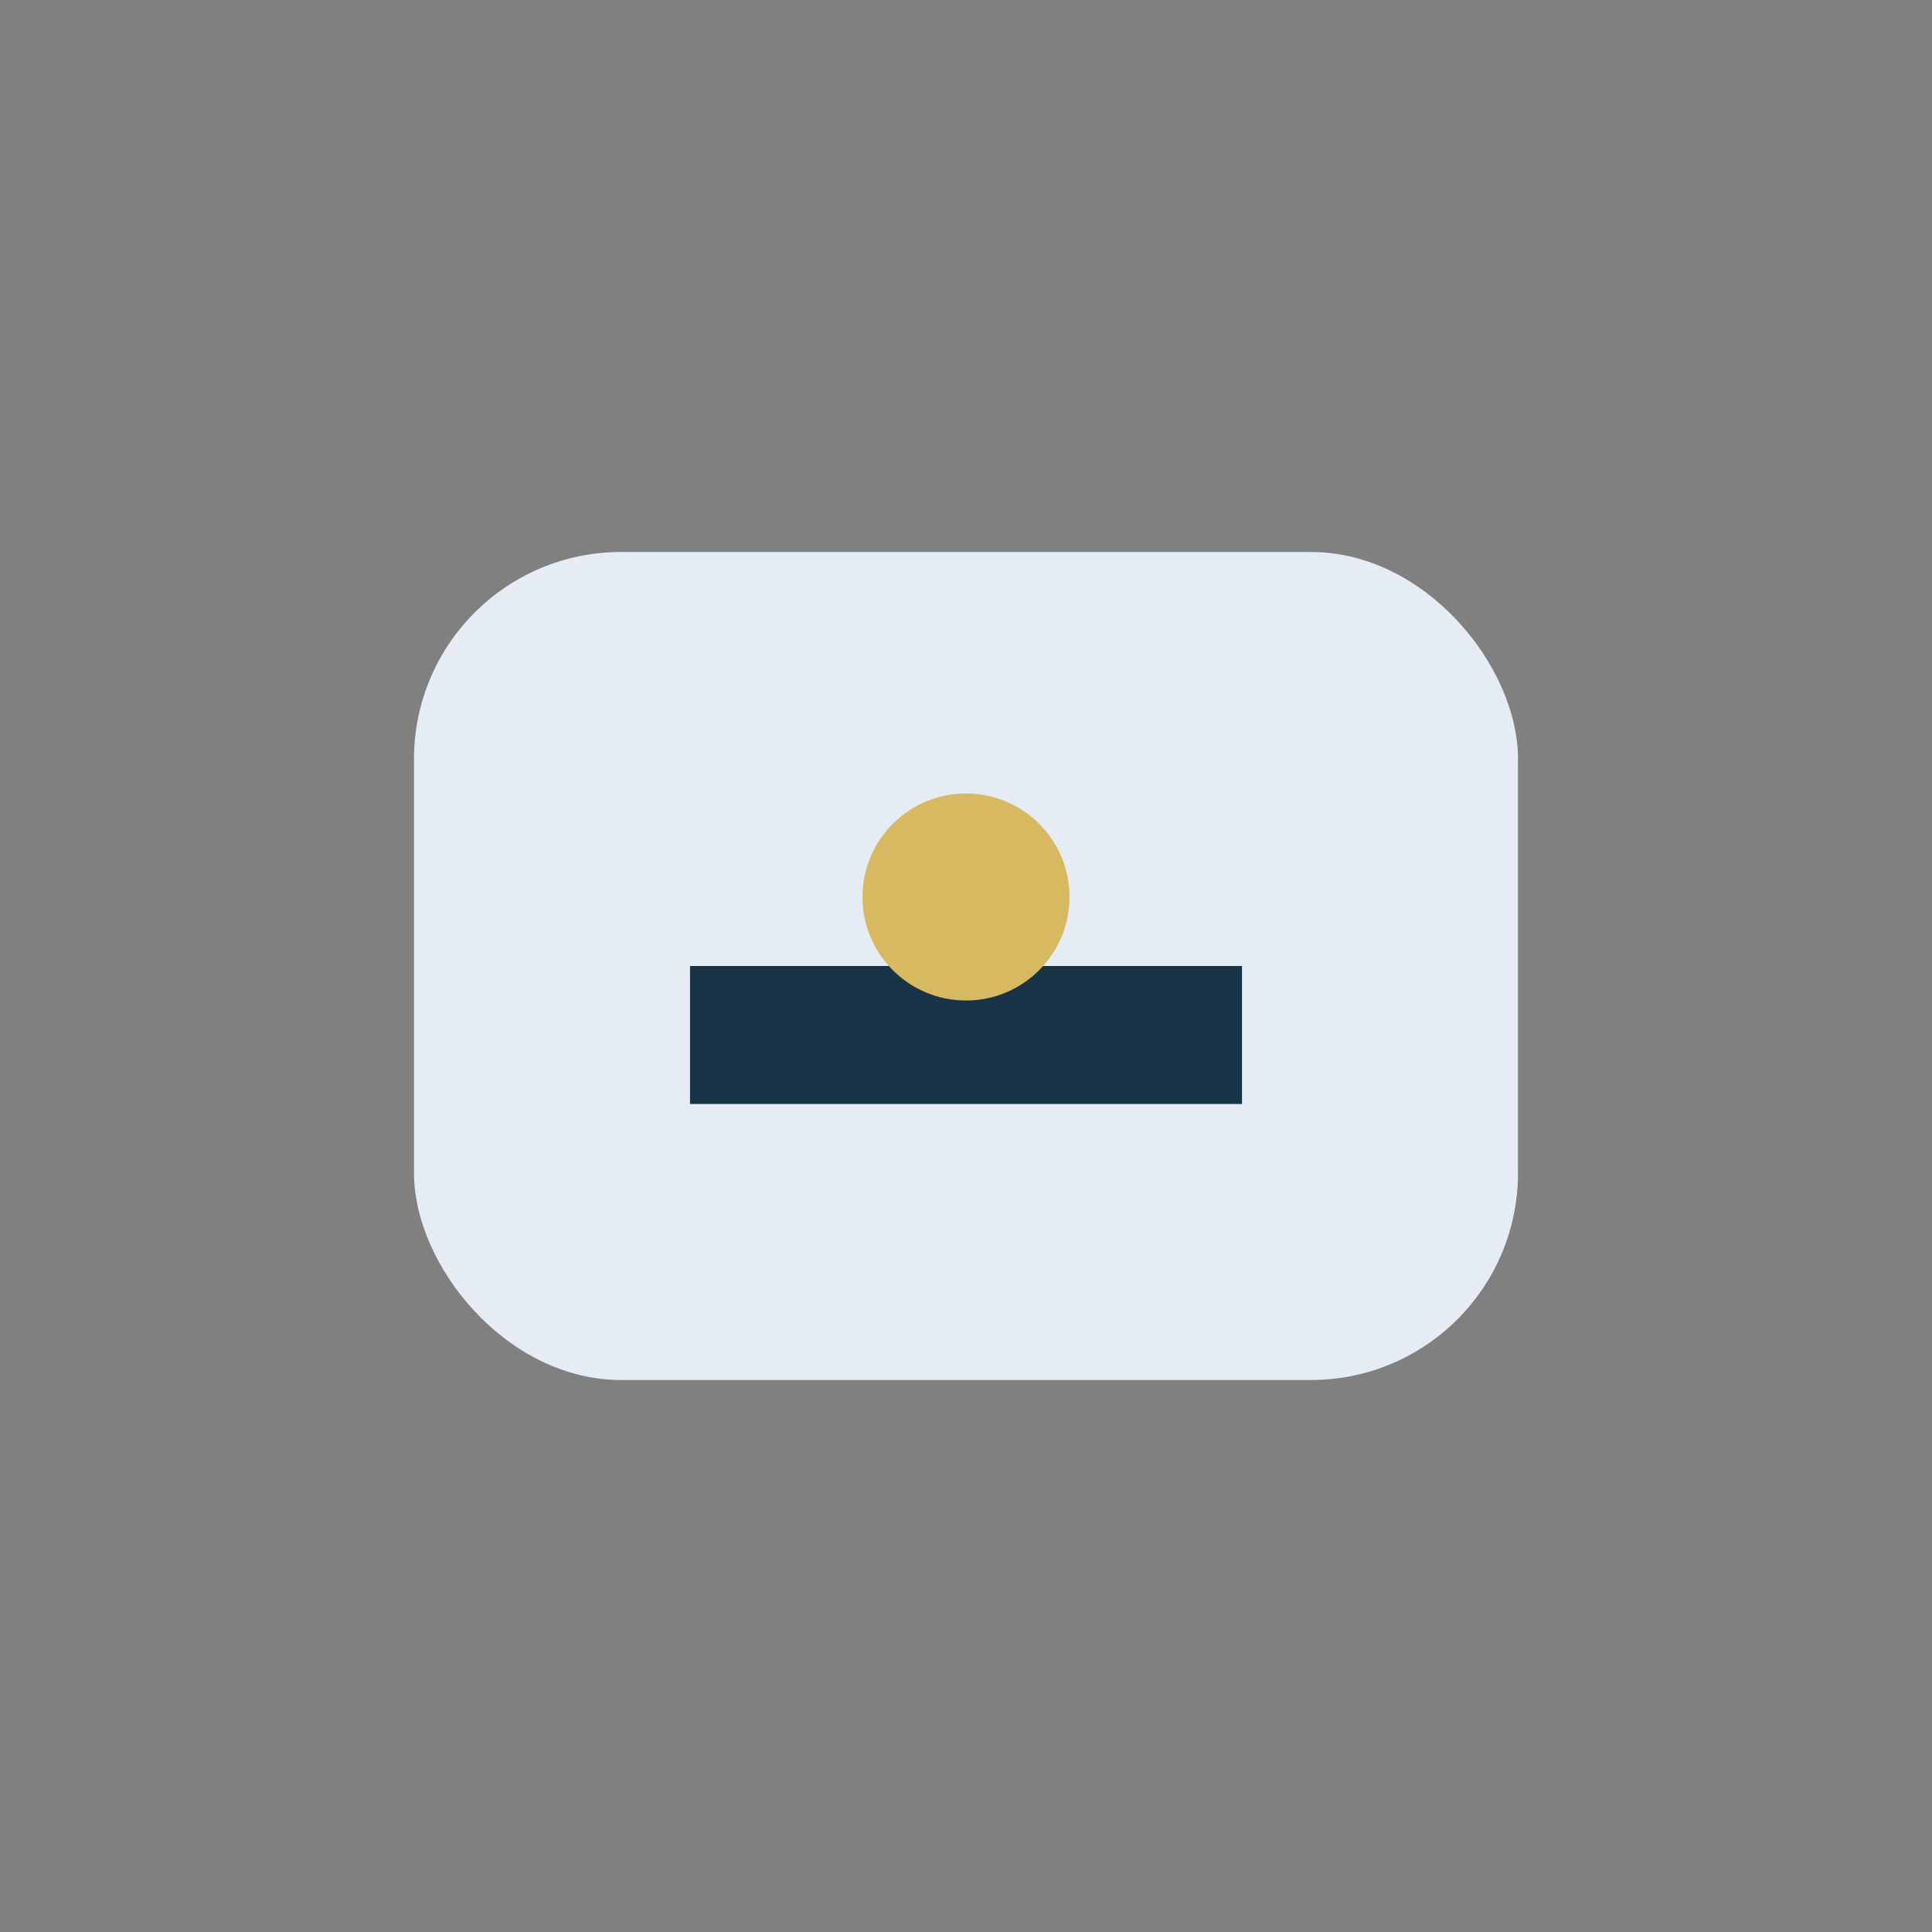 <?xml version="1.0" encoding="UTF-8"?>
<svg xmlns="http://www.w3.org/2000/svg" width="28" height="28" viewBox="0 0 28 28"><rect x="0" y="0" width="28" height="28" fill="#808080" stroke="none"/><rect x="6" y="8" width="16" height="12" rx="3" fill="#E5ECF4"/><path d="M10 15h8" stroke="#1A3447" stroke-width="2"/><circle cx="14" cy="13" r="1.5" fill="#D6B960"/></svg>